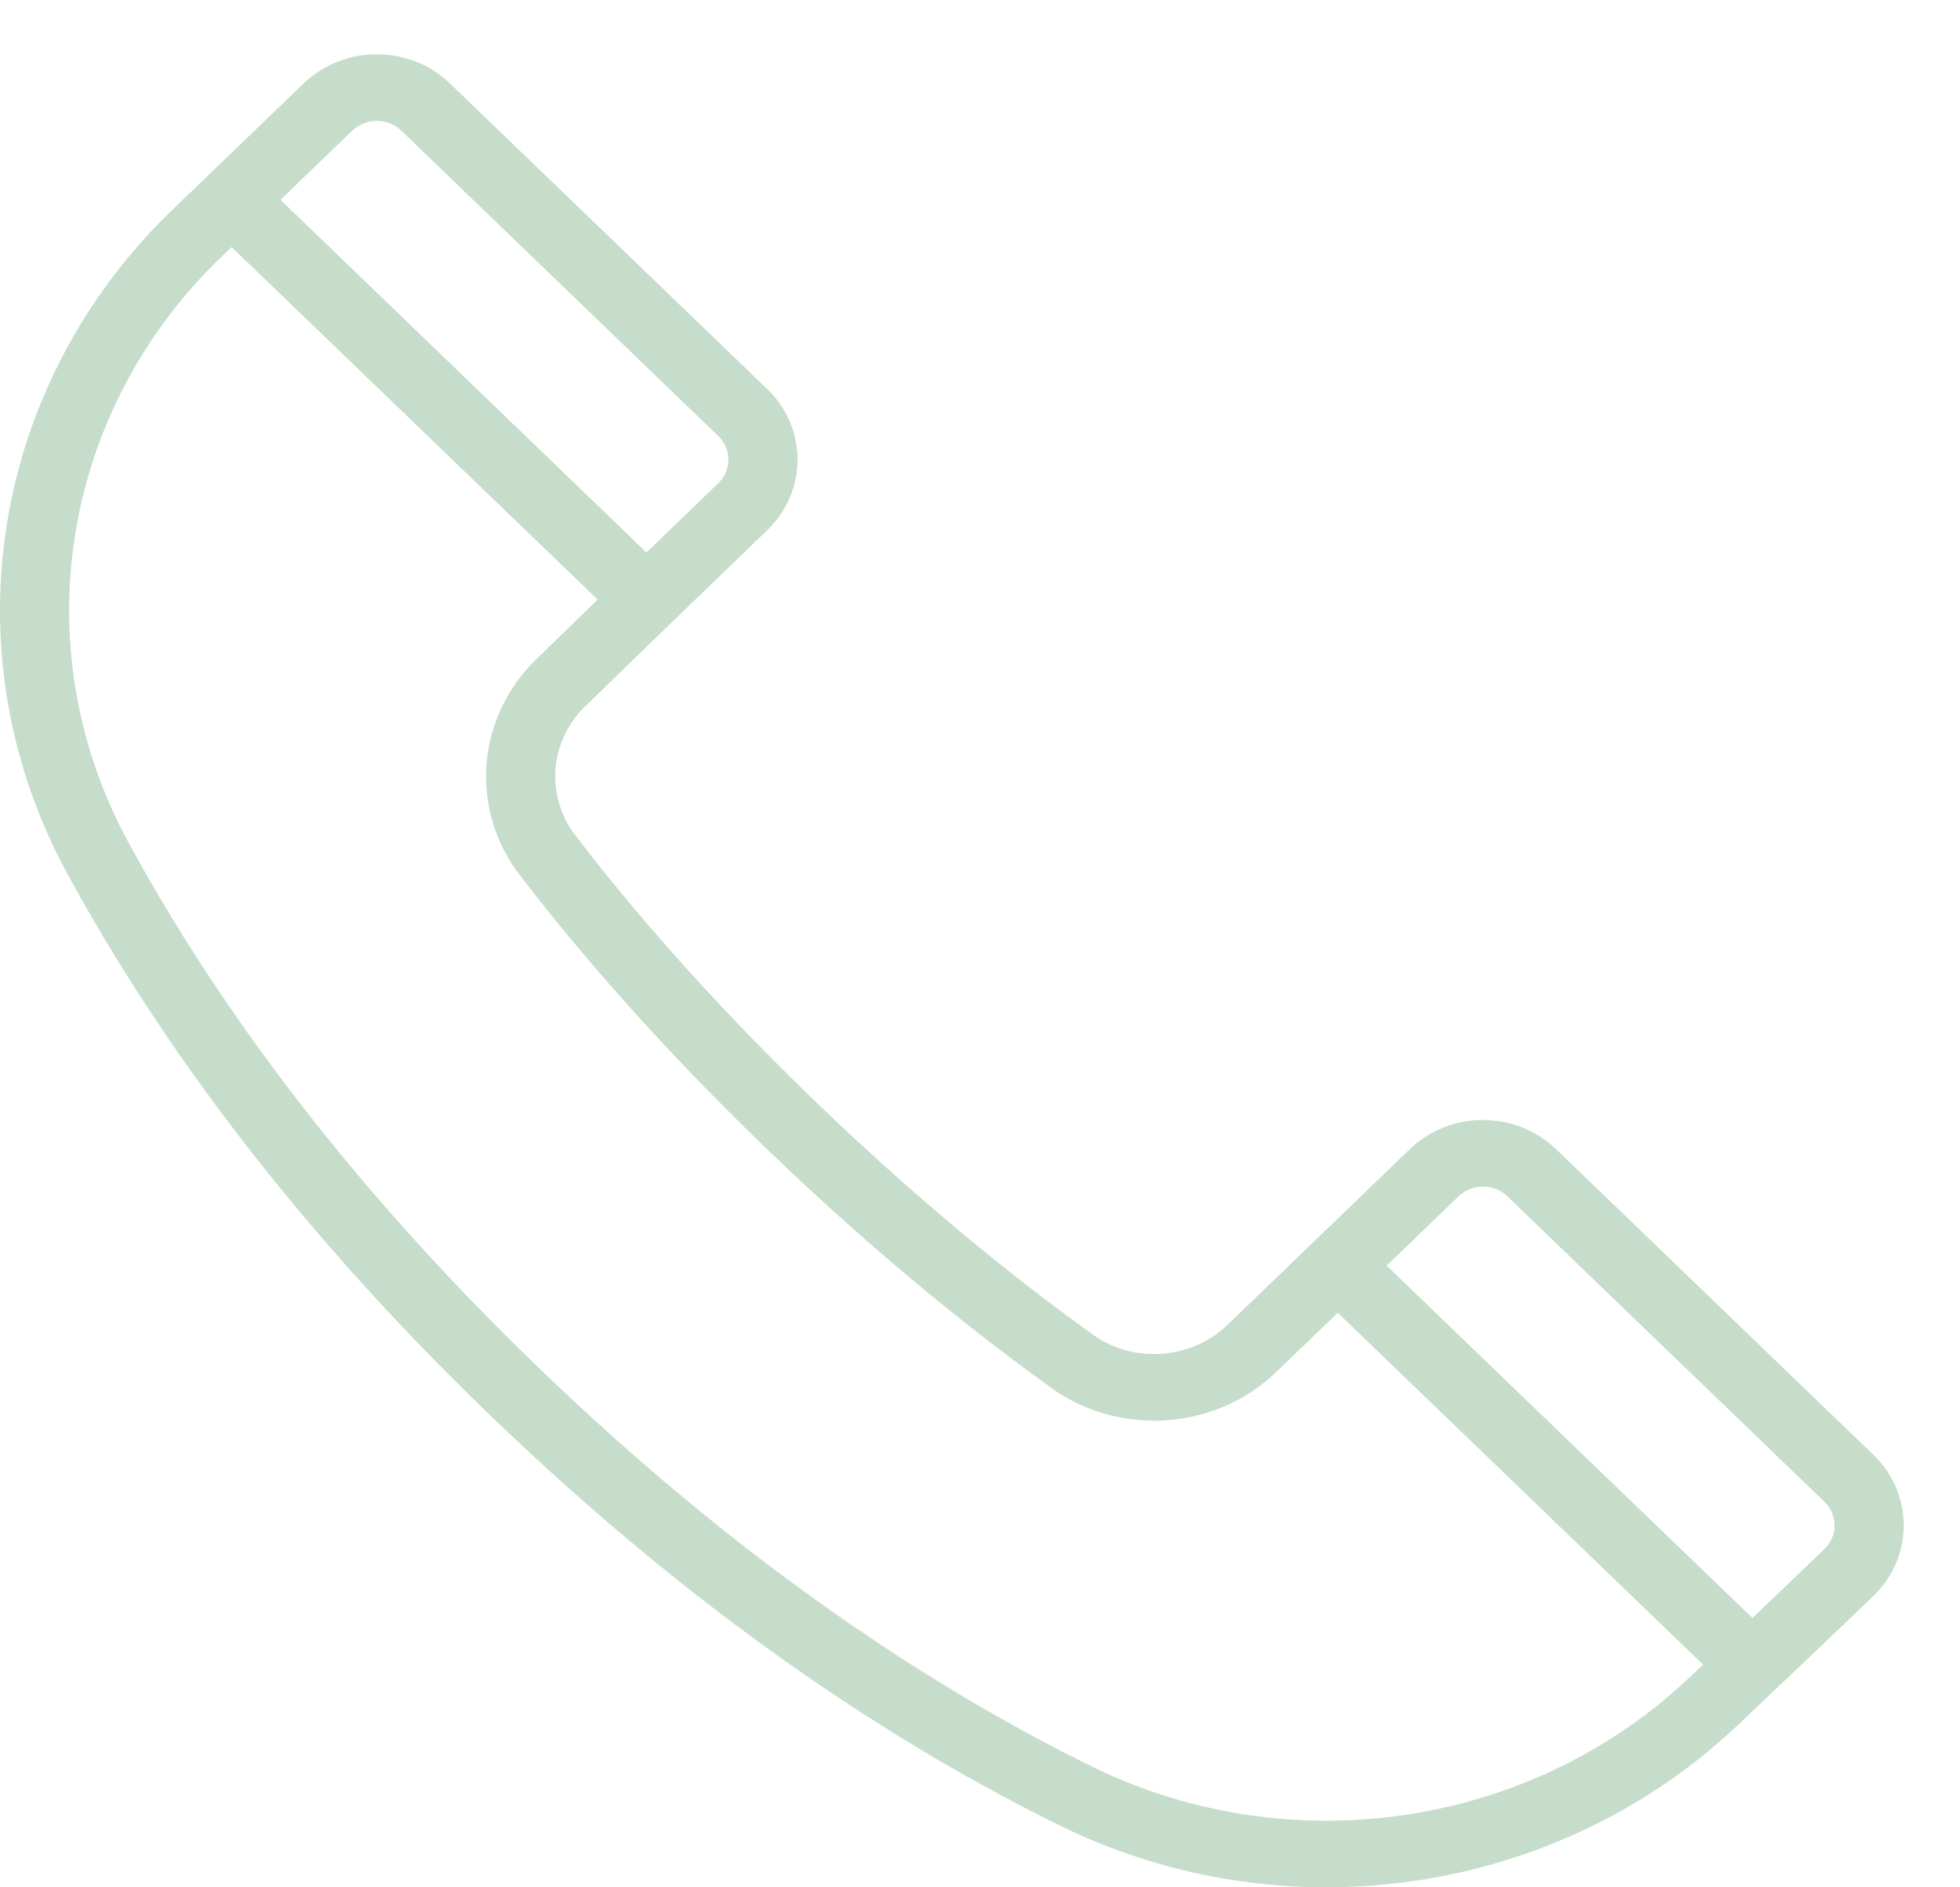 <svg width="27" height="26" viewBox="0 0 27 26" fill="none" xmlns="http://www.w3.org/2000/svg">
<path fill-rule="evenodd" clip-rule="evenodd" d="M4.181 1.151L2.371 2.894C-0.105 5.28 -0.708 8.929 0.876 11.939C0.876 11.94 0.877 11.941 0.877 11.942C2.026 14.077 3.843 16.695 6.758 19.503C9.675 22.314 12.393 24.065 14.617 25.157C17.733 26.68 21.511 26.101 23.982 23.724C24.129 23.587 25.465 22.317 25.806 21.987C26.364 21.45 26.364 20.578 25.806 20.041L21.438 15.833C20.881 15.295 19.976 15.295 19.419 15.833L16.91 18.251C16.43 18.712 15.681 18.785 15.117 18.43C14.186 17.766 12.825 16.709 11.242 15.184C9.662 13.662 8.567 12.352 7.889 11.459C7.511 10.912 7.586 10.189 8.064 9.728C8.064 9.727 8.066 9.727 8.067 9.726C8.853 8.958 9.897 7.953 10.568 7.305C11.126 6.768 11.126 5.896 10.568 5.359L6.2 1.151C5.643 0.613 4.738 0.613 4.181 1.151ZM3.19 3.403L8.233 8.26C7.938 8.546 7.65 8.827 7.388 9.082C6.588 9.855 6.467 11.067 7.1 11.973C7.102 11.978 7.107 11.983 7.11 11.988C7.807 12.907 8.935 14.259 10.568 15.833C12.201 17.406 13.603 18.492 14.552 19.169C14.557 19.173 14.563 19.177 14.569 19.181C15.515 19.794 16.778 19.676 17.582 18.899L18.429 18.085L23.461 22.932C23.413 22.977 23.366 23.022 23.318 23.066C23.316 23.068 23.315 23.07 23.313 23.071C21.133 25.171 17.798 25.683 15.049 24.34C12.893 23.28 10.26 21.579 7.433 18.855C4.604 16.13 2.839 13.593 1.724 11.521C0.328 8.867 0.86 5.647 3.045 3.543L3.191 3.403H3.19ZM24.141 22.29L19.102 17.436L20.092 16.481C20.277 16.302 20.58 16.302 20.765 16.481L25.133 20.689C25.319 20.868 25.319 21.16 25.133 21.339C24.858 21.602 24.517 21.932 24.141 22.29ZM8.905 7.611L3.864 2.753L4.853 1.799C5.039 1.62 5.342 1.62 5.527 1.799L9.895 6.007C10.081 6.186 10.081 6.477 9.895 6.656C9.614 6.926 9.269 7.259 8.905 7.611L8.905 7.611Z" fill="#C5DDCA"/>
</svg>